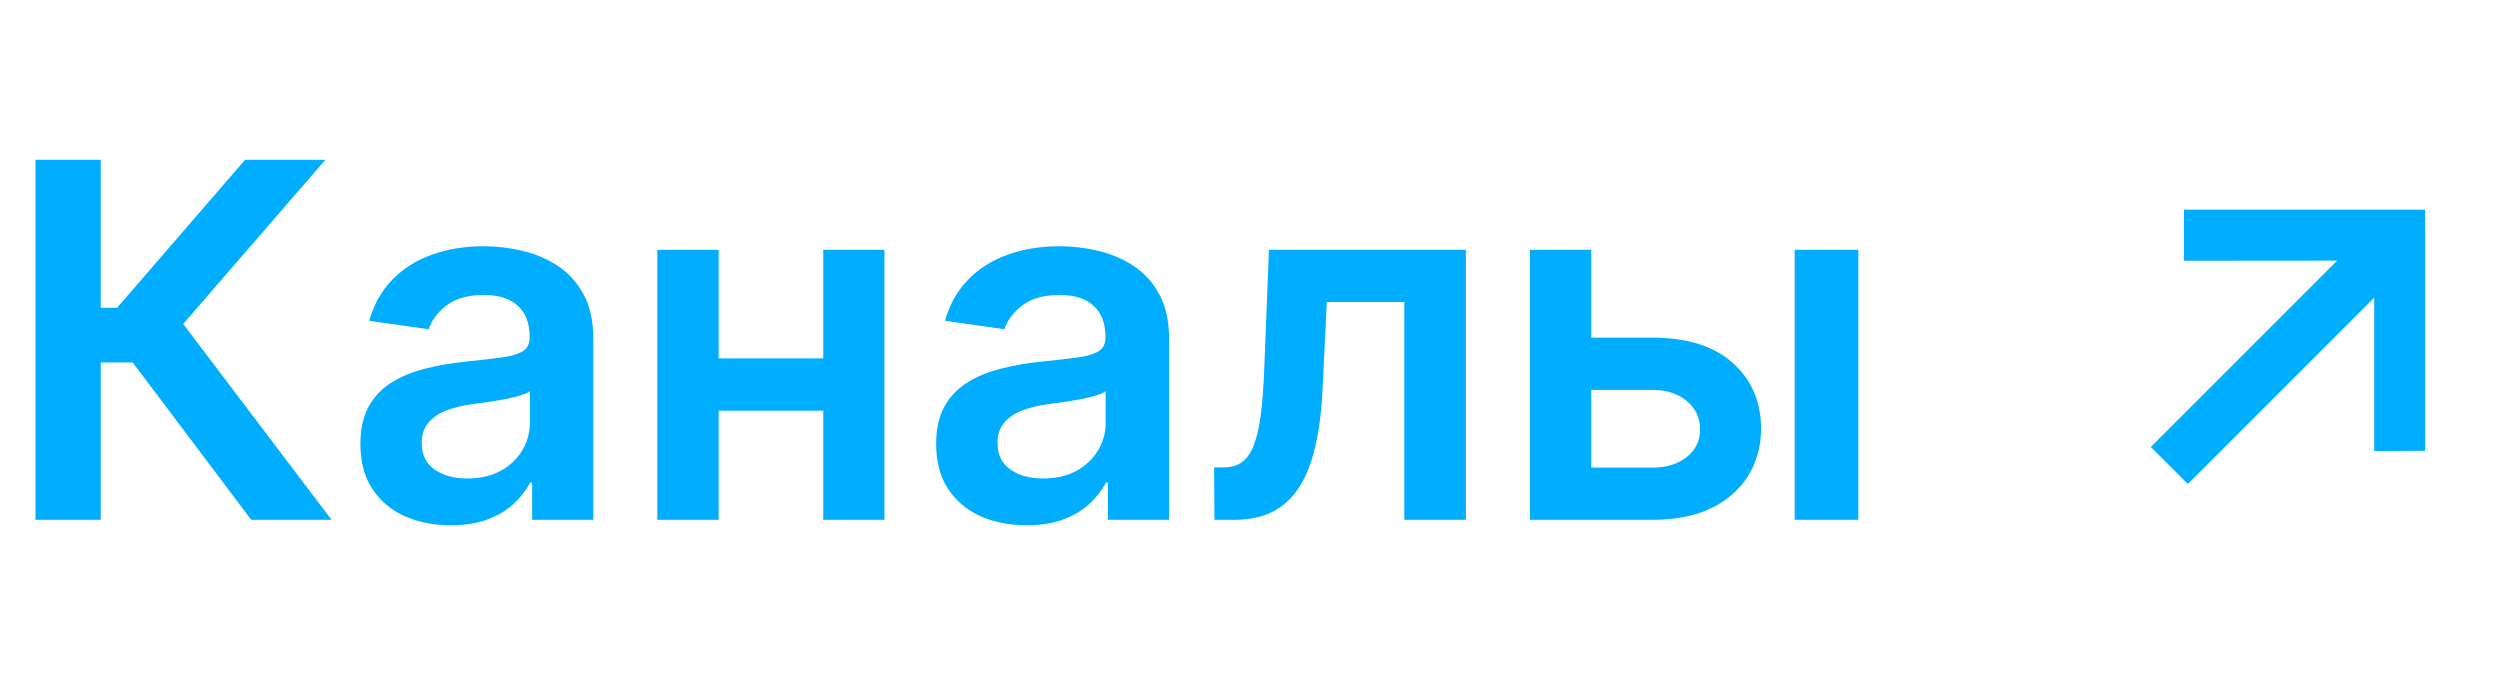 <?xml version="1.0" encoding="UTF-8"?> <svg xmlns="http://www.w3.org/2000/svg" width="101" height="28" viewBox="0 0 101 28" fill="none"> <path d="M10.149 21L5.362 14.643H4.07V21H1.435V6.455H4.07V12.435H4.73L9.901 6.455H13.146L7.401 13.088L13.395 21H10.149ZM18.21 21.22C17.519 21.22 16.896 21.097 16.342 20.851C15.793 20.6 15.357 20.231 15.036 19.743C14.718 19.255 14.56 18.654 14.56 17.939C14.56 17.323 14.673 16.814 14.901 16.412C15.128 16.009 15.438 15.688 15.831 15.446C16.224 15.204 16.667 15.022 17.159 14.899C17.656 14.771 18.17 14.679 18.7 14.622C19.34 14.556 19.858 14.497 20.256 14.445C20.653 14.388 20.942 14.303 21.122 14.189C21.307 14.07 21.399 13.888 21.399 13.642V13.599C21.399 13.064 21.241 12.65 20.923 12.357C20.606 12.063 20.149 11.916 19.553 11.916C18.923 11.916 18.423 12.053 18.054 12.328C17.689 12.603 17.443 12.927 17.315 13.301L14.915 12.96C15.104 12.297 15.417 11.743 15.852 11.298C16.288 10.848 16.82 10.512 17.45 10.29C18.08 10.062 18.776 9.949 19.538 9.949C20.064 9.949 20.587 10.01 21.108 10.133C21.629 10.257 22.105 10.46 22.535 10.744C22.966 11.024 23.312 11.405 23.572 11.888C23.838 12.371 23.97 12.974 23.97 13.699V21H21.499V19.501H21.413C21.257 19.805 21.037 20.088 20.753 20.354C20.474 20.614 20.121 20.825 19.695 20.986C19.273 21.142 18.778 21.22 18.21 21.22ZM18.878 19.331C19.394 19.331 19.841 19.229 20.22 19.026C20.599 18.817 20.89 18.543 21.094 18.202C21.302 17.861 21.406 17.489 21.406 17.087V15.801C21.326 15.867 21.188 15.929 20.994 15.986C20.805 16.043 20.592 16.092 20.355 16.135C20.118 16.178 19.884 16.215 19.652 16.249C19.42 16.282 19.219 16.31 19.048 16.334C18.665 16.386 18.322 16.471 18.018 16.59C17.715 16.708 17.476 16.874 17.301 17.087C17.126 17.295 17.038 17.565 17.038 17.896C17.038 18.37 17.211 18.727 17.557 18.969C17.902 19.21 18.343 19.331 18.878 19.331ZM34.048 14.48V16.59H28.239V14.48H34.048ZM29.034 10.091V21H26.555V10.091H29.034ZM35.731 10.091V21H33.26V10.091H35.731ZM41.472 21.22C40.781 21.22 40.158 21.097 39.604 20.851C39.055 20.6 38.619 20.231 38.297 19.743C37.98 19.255 37.821 18.654 37.821 17.939C37.821 17.323 37.935 16.814 38.162 16.412C38.39 16.009 38.7 15.688 39.093 15.446C39.486 15.204 39.928 15.022 40.421 14.899C40.918 14.771 41.432 14.679 41.962 14.622C42.601 14.556 43.12 14.497 43.517 14.445C43.915 14.388 44.204 14.303 44.384 14.189C44.569 14.07 44.661 13.888 44.661 13.642V13.599C44.661 13.064 44.502 12.65 44.185 12.357C43.868 12.063 43.411 11.916 42.814 11.916C42.184 11.916 41.685 12.053 41.316 12.328C40.951 12.603 40.705 12.927 40.577 13.301L38.176 12.96C38.366 12.297 38.678 11.743 39.114 11.298C39.55 10.848 40.082 10.512 40.712 10.29C41.342 10.062 42.038 9.949 42.8 9.949C43.326 9.949 43.849 10.01 44.37 10.133C44.891 10.257 45.366 10.46 45.797 10.744C46.228 11.024 46.574 11.405 46.834 11.888C47.099 12.371 47.232 12.974 47.232 13.699V21H44.76V19.501H44.675C44.519 19.805 44.299 20.088 44.015 20.354C43.735 20.614 43.383 20.825 42.956 20.986C42.535 21.142 42.04 21.22 41.472 21.22ZM42.14 19.331C42.656 19.331 43.103 19.229 43.482 19.026C43.861 18.817 44.152 18.543 44.355 18.202C44.564 17.861 44.668 17.489 44.668 17.087V15.801C44.587 15.867 44.45 15.929 44.256 15.986C44.067 16.043 43.854 16.092 43.617 16.135C43.38 16.178 43.146 16.215 42.914 16.249C42.682 16.282 42.48 16.31 42.31 16.334C41.926 16.386 41.583 16.471 41.28 16.59C40.977 16.708 40.738 16.874 40.563 17.087C40.388 17.295 40.3 17.565 40.3 17.896C40.3 18.37 40.473 18.727 40.819 18.969C41.164 19.21 41.605 19.331 42.14 19.331ZM49.064 21L49.05 18.884H49.426C49.711 18.884 49.95 18.82 50.144 18.692C50.338 18.564 50.499 18.351 50.627 18.053C50.755 17.75 50.854 17.342 50.925 16.831C50.996 16.32 51.046 15.683 51.074 14.921L51.266 10.091H59.221V21H56.735V12.2H53.603L53.432 15.716C53.39 16.625 53.288 17.413 53.127 18.081C52.971 18.744 52.748 19.291 52.459 19.722C52.175 20.152 51.818 20.474 51.387 20.688C50.956 20.896 50.447 21 49.86 21H49.064ZM63.549 13.642H66.767C68.159 13.642 69.236 13.981 69.998 14.658C70.76 15.335 71.144 16.223 71.149 17.321C71.144 18.036 70.969 18.671 70.623 19.224C70.282 19.778 69.785 20.214 69.132 20.531C68.483 20.844 67.695 21 66.767 21H61.809V10.091H64.288V18.891H66.767C67.325 18.891 67.785 18.749 68.144 18.465C68.504 18.176 68.684 17.806 68.684 17.357C68.684 16.883 68.504 16.497 68.144 16.199C67.785 15.901 67.325 15.751 66.767 15.751H63.549V13.642ZM72.505 21V10.091H75.076V21H72.505Z" fill="#00ADFF"></path> <path d="M97.976 18.212L95.917 18.222L95.917 12.025L88.389 19.553L86.892 18.057L94.42 10.529L88.228 10.534L88.233 8.47L97.976 8.47L97.976 18.212Z" fill="#00ADFF"></path> </svg> 